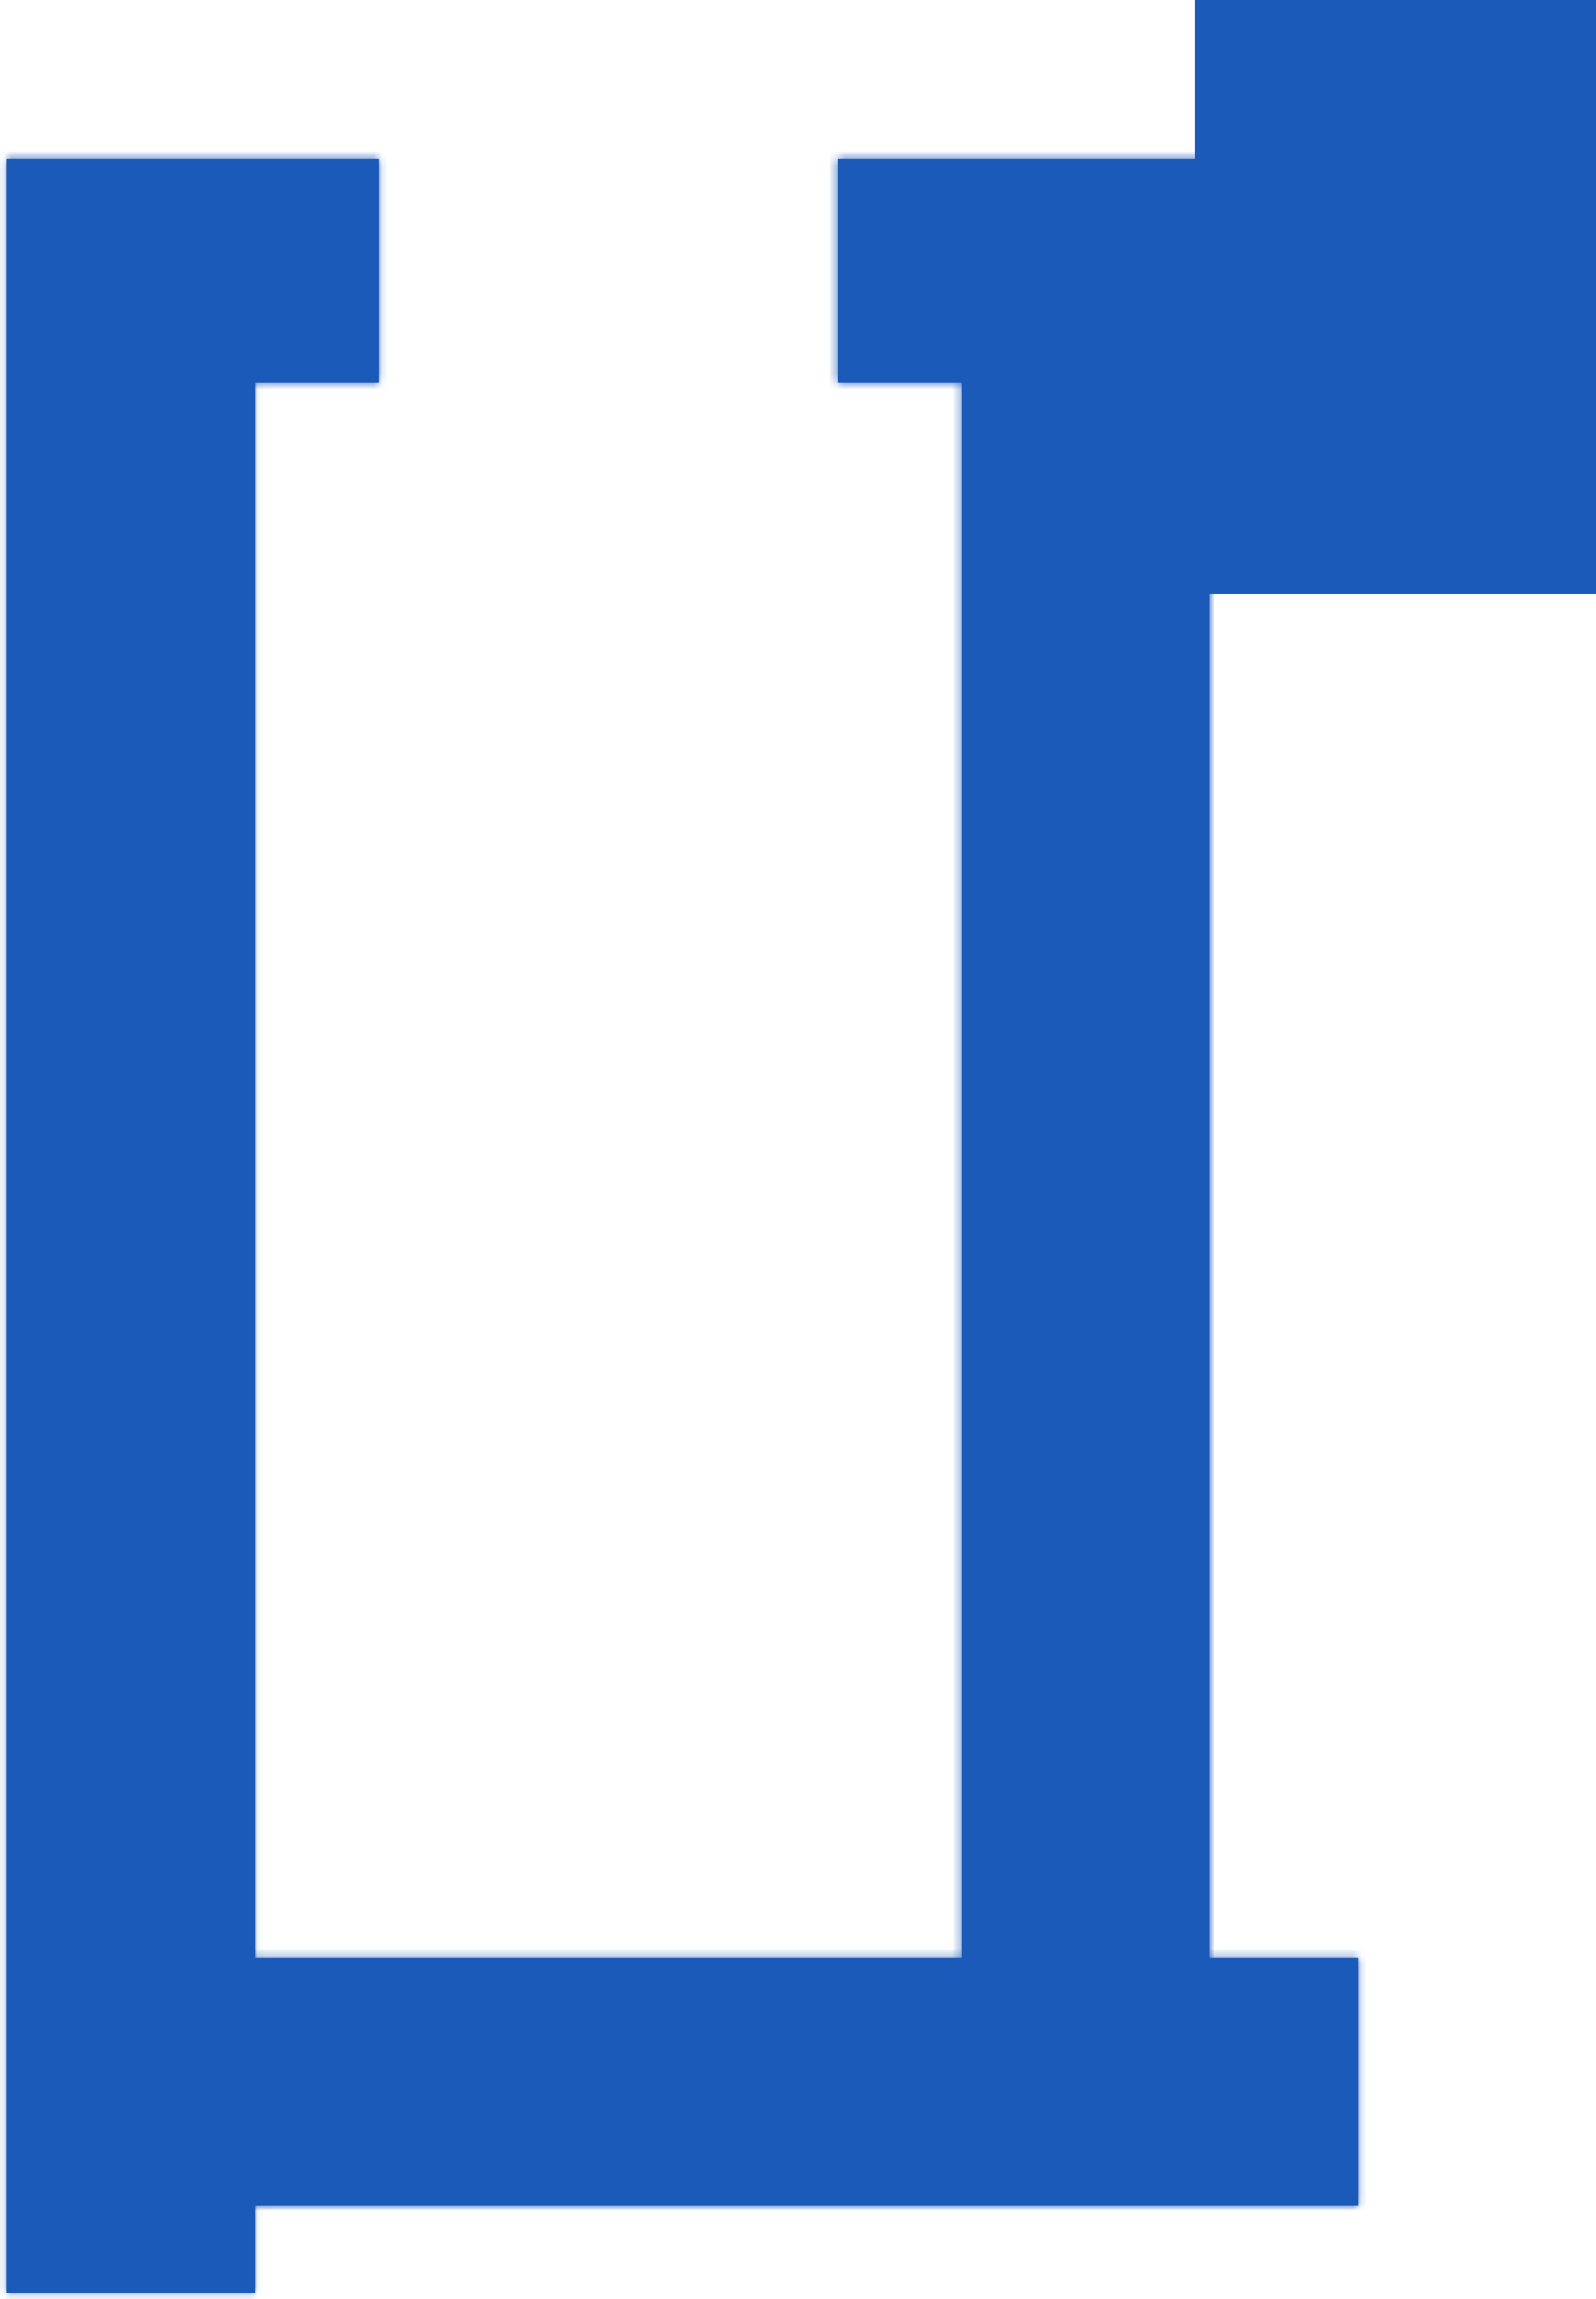 <?xml version="1.0" encoding="UTF-8"?> <svg xmlns="http://www.w3.org/2000/svg" width="207" height="298" viewBox="0 0 207 298" fill="none"><mask id="path-1-inside-1_829_851" fill="white"><path d="M49.124 20.605L49.124 49.548L33.045 49.548L33.045 253.752L124.695 253.752L124.695 49.548L108.616 49.548L108.616 20.605L156.854 20.605L156.854 253.752L176.148 253.752L176.148 285.91L33.045 285.91L33.045 297.165L0.887 297.165L0.887 20.605L49.124 20.605Z"></path></mask><path d="M49.124 20.605L49.124 49.548L33.045 49.548L33.045 253.752L124.695 253.752L124.695 49.548L108.616 49.548L108.616 20.605L156.854 20.605L156.854 253.752L176.148 253.752L176.148 285.91L33.045 285.91L33.045 297.165L0.887 297.165L0.887 20.605L49.124 20.605Z" fill="#1B5AB8"></path><path d="M49.124 20.605L50.124 20.605L50.124 19.605L49.124 19.605L49.124 20.605ZM49.124 49.548L49.124 50.548L50.124 50.548L50.124 49.548L49.124 49.548ZM33.045 49.548L33.045 48.548L32.045 48.548L32.045 49.548L33.045 49.548ZM33.045 253.752L32.045 253.752L32.045 254.752L33.045 254.752L33.045 253.752ZM124.695 253.752L124.695 254.752L125.695 254.752L125.695 253.752L124.695 253.752ZM124.695 49.548L125.695 49.548L125.695 48.548L124.695 48.548L124.695 49.548ZM108.616 49.548L107.616 49.548L107.616 50.548L108.616 50.548L108.616 49.548ZM108.616 20.605L108.616 19.605L107.616 19.605L107.616 20.605L108.616 20.605ZM156.854 20.605L157.854 20.605L157.854 19.605L156.854 19.605L156.854 20.605ZM156.854 253.752L155.854 253.752L155.854 254.752L156.854 254.752L156.854 253.752ZM176.148 253.752L177.148 253.752L177.148 252.752L176.148 252.752L176.148 253.752ZM176.148 285.91L176.148 286.91L177.148 286.91L177.148 285.91L176.148 285.91ZM33.045 285.91L33.045 284.91L32.045 284.91L32.045 285.91L33.045 285.91ZM33.045 297.165L33.045 298.165L34.045 298.165L34.045 297.165L33.045 297.165ZM0.887 297.165L-0.113 297.165L-0.113 298.165L0.887 298.165L0.887 297.165ZM0.887 20.605L0.887 19.605L-0.113 19.605L-0.113 20.605L0.887 20.605ZM49.124 20.605L48.124 20.605L48.124 49.548L49.124 49.548L50.124 49.548L50.124 20.605L49.124 20.605ZM49.124 49.548L49.124 48.548L33.045 48.548L33.045 49.548L33.045 50.548L49.124 50.548L49.124 49.548ZM33.045 49.548L32.045 49.548L32.045 253.752L33.045 253.752L34.045 253.752L34.045 49.548L33.045 49.548ZM33.045 253.752L33.045 254.752L124.695 254.752L124.695 253.752L124.695 252.752L33.045 252.752L33.045 253.752ZM124.695 253.752L125.695 253.752L125.695 49.548L124.695 49.548L123.695 49.548L123.695 253.752L124.695 253.752ZM124.695 49.548L124.695 48.548L108.616 48.548L108.616 49.548L108.616 50.548L124.695 50.548L124.695 49.548ZM108.616 49.548L109.616 49.548L109.616 20.605L108.616 20.605L107.616 20.605L107.616 49.548L108.616 49.548ZM108.616 20.605L108.616 21.605L156.854 21.605L156.854 20.605L156.854 19.605L108.616 19.605L108.616 20.605ZM156.854 20.605L155.854 20.605L155.854 253.752L156.854 253.752L157.854 253.752L157.854 20.605L156.854 20.605ZM156.854 253.752L156.854 254.752L176.148 254.752L176.148 253.752L176.148 252.752L156.854 252.752L156.854 253.752ZM176.148 253.752L175.148 253.752L175.148 285.91L176.148 285.91L177.148 285.91L177.148 253.752L176.148 253.752ZM176.148 285.91L176.148 284.91L33.045 284.91L33.045 285.91L33.045 286.91L176.148 286.91L176.148 285.91ZM33.045 285.91L32.045 285.91L32.045 297.165L33.045 297.165L34.045 297.165L34.045 285.91L33.045 285.91ZM33.045 297.165L33.045 296.165L0.887 296.165L0.887 297.165L0.887 298.165L33.045 298.165L33.045 297.165ZM0.887 297.165L1.887 297.165L1.887 20.605L0.887 20.605L-0.113 20.605L-0.113 297.165L0.887 297.165ZM0.887 20.605L0.887 21.605L49.124 21.605L49.124 20.605L49.124 19.605L0.887 19.605L0.887 20.605Z" fill="#1B5AB8" mask="url(#path-1-inside-1_829_851)"></path><rect x="155.5" y="0.5" width="51" height="76" fill="#1B5AB8" stroke="#1B5AB8"></rect></svg> 